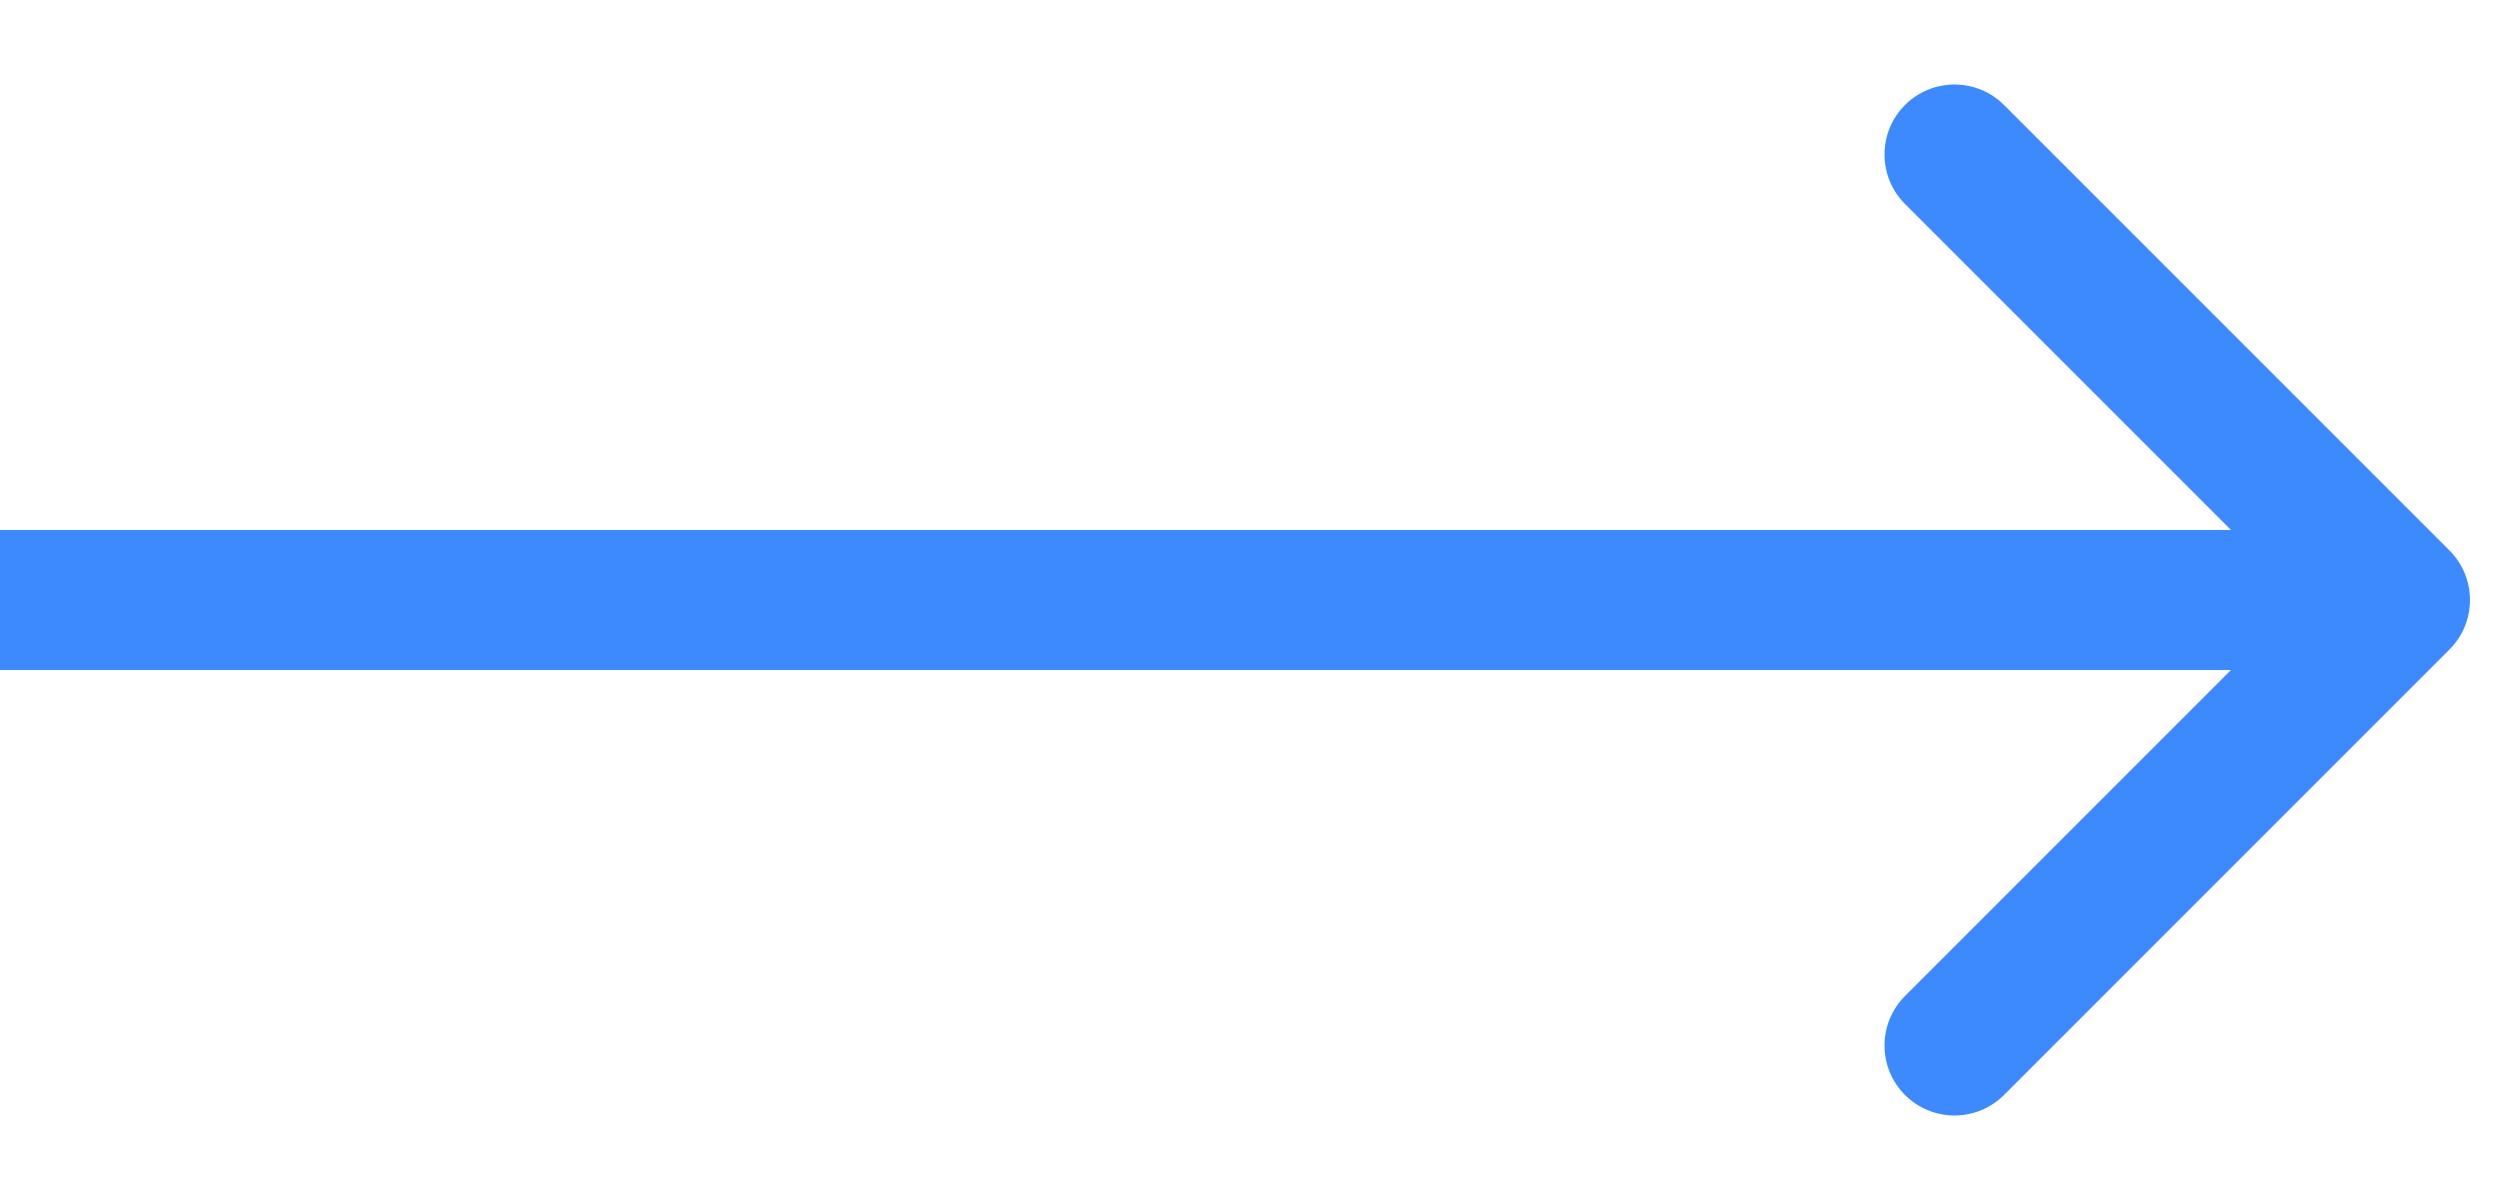 <svg fill="none" height="12" viewBox="0 0 25 12" width="25" xmlns="http://www.w3.org/2000/svg"><path d="m24.495 6.495c.273-.273.273-.717 0-.99l-4.455-4.455c-.273-.273-.717-.273-.99 0-.273.273-.273.717 0 .99l3.96 3.96-3.96 3.96c-.273.273-.273.717 0 .99.273.273.717.273.99 0zm-24.495.205h24v-1.4h-24z" fill="#3d8aff"/></svg>